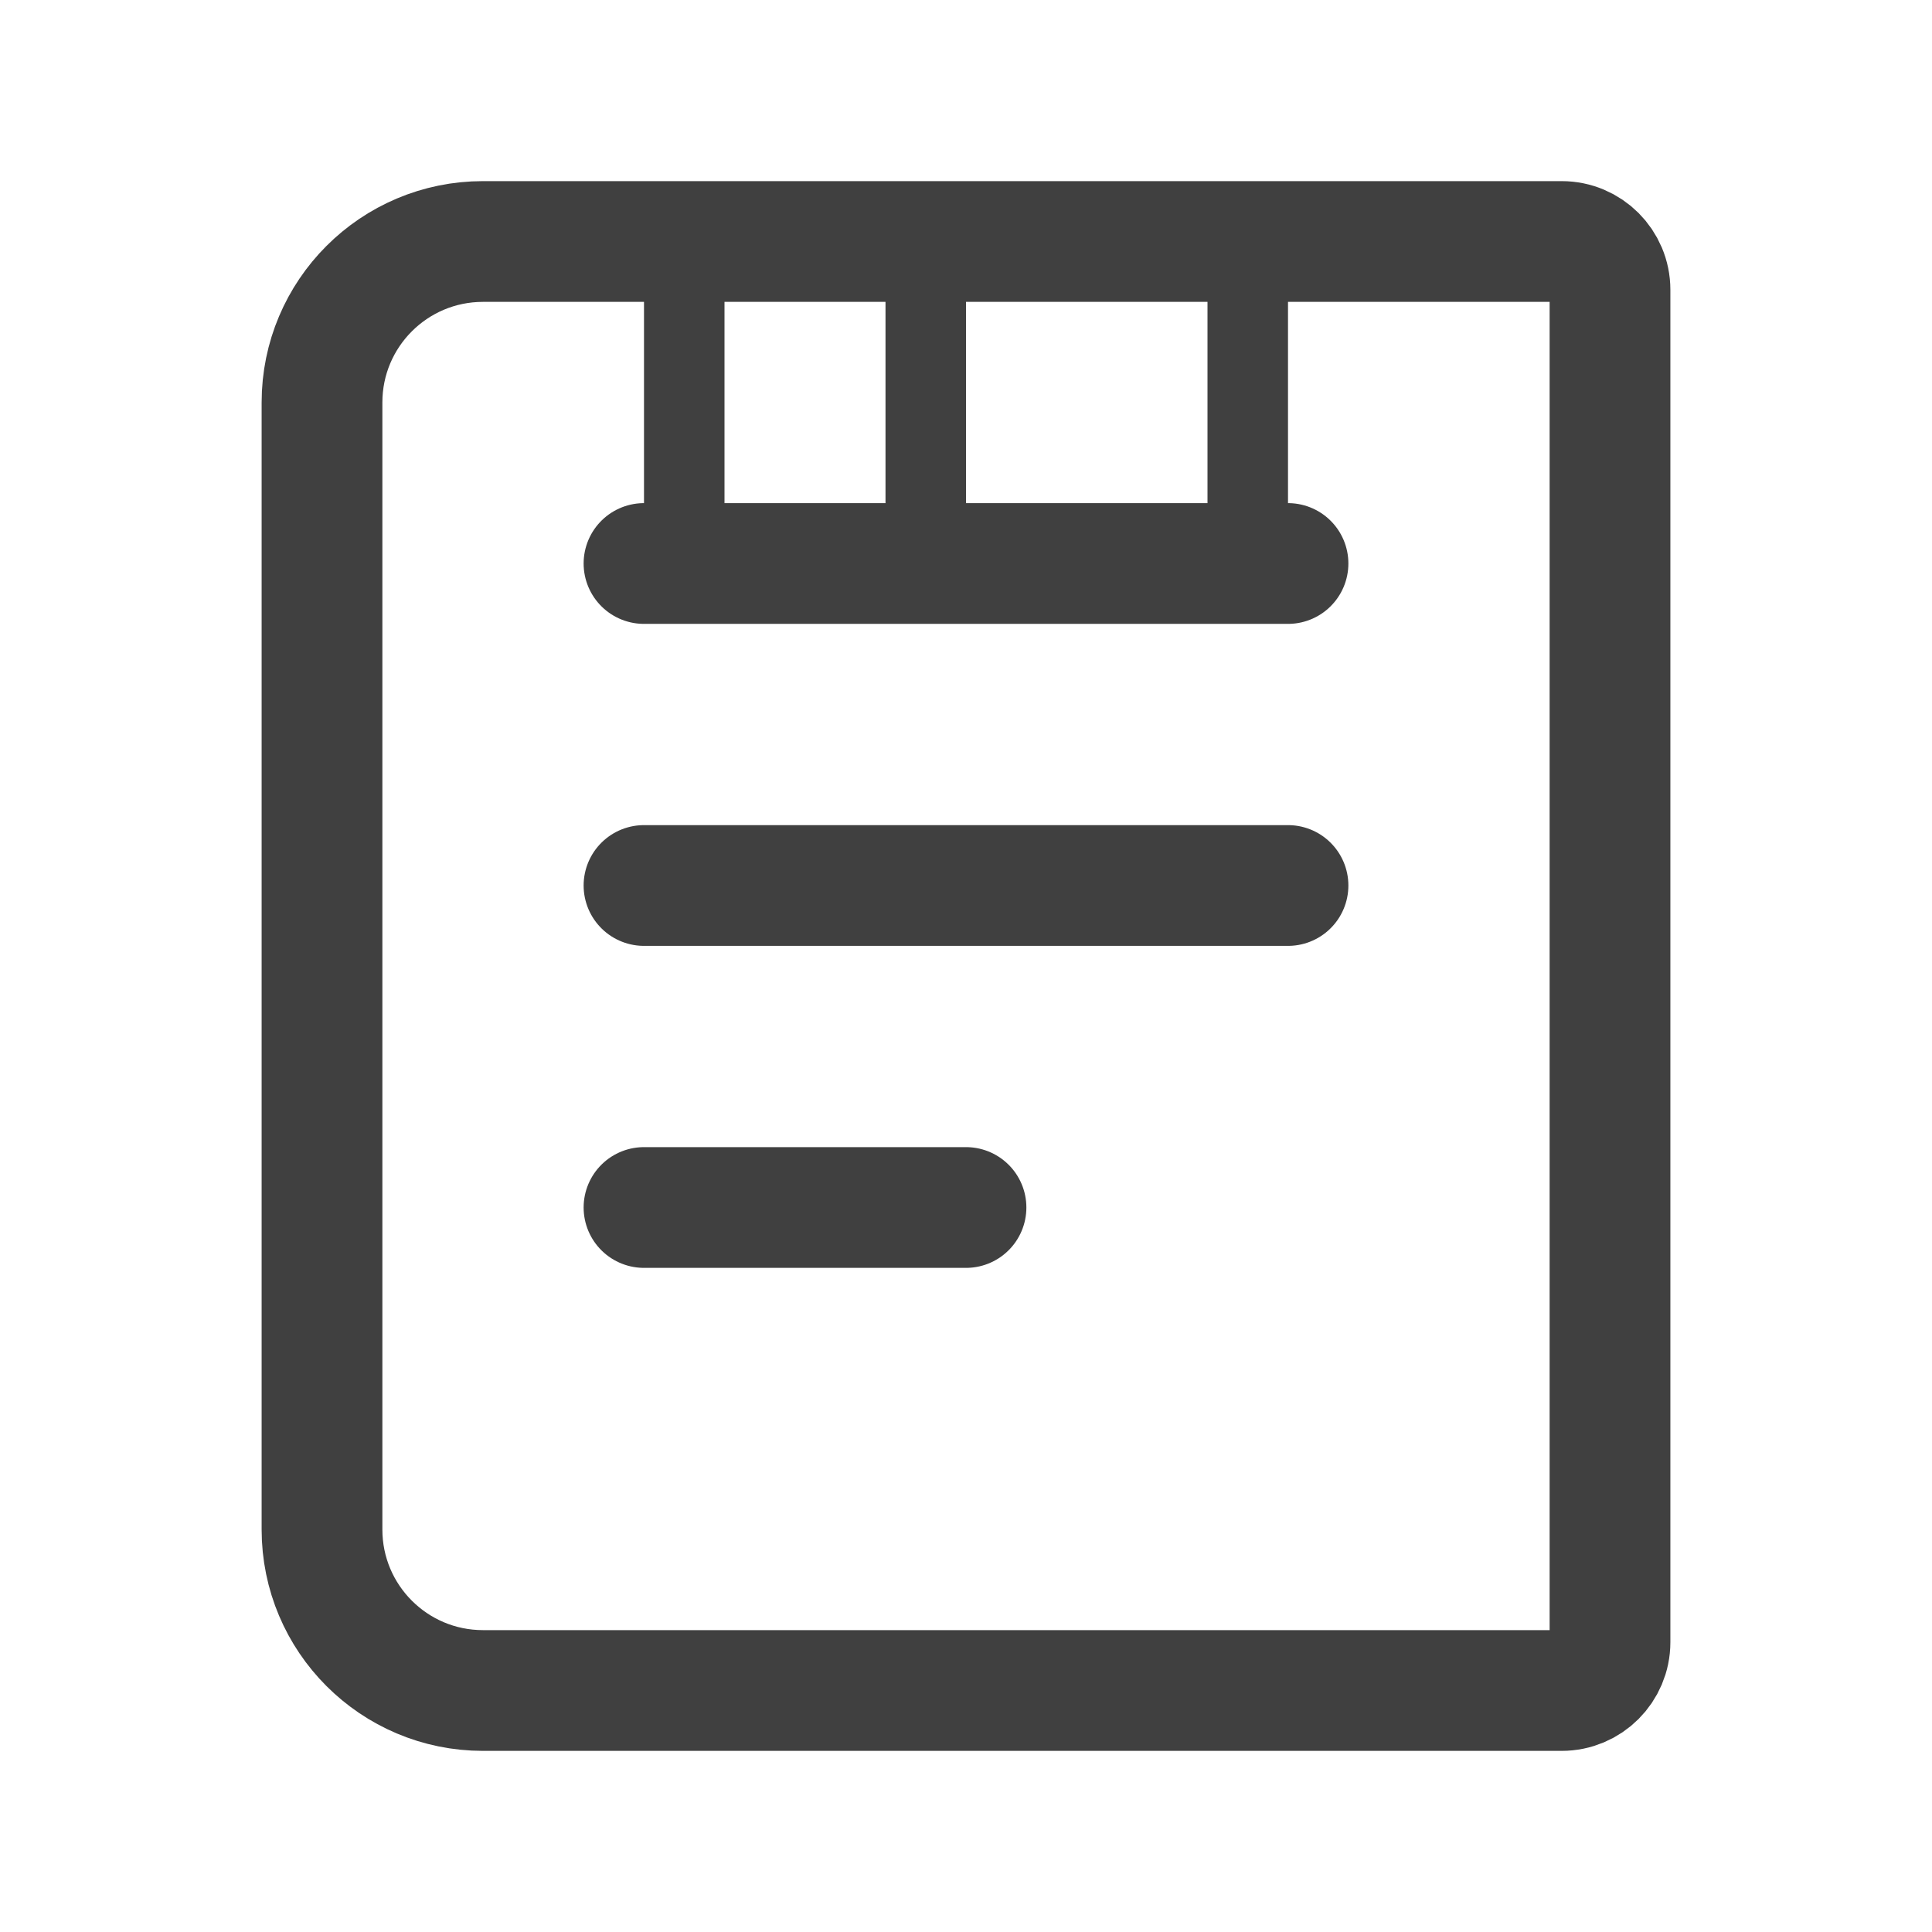 <?xml version="1.0" encoding="UTF-8"?>
<svg width="24px" height="24px" viewBox="0 0 24 24" fill="none" xmlns="http://www.w3.org/2000/svg">
  <path d="M4 19V5C4 3.895 4.895 3 6 3H19.4C19.731 3 20 3.269 20 3.6V20.4C20 20.731 19.731 21 19.4 21H6C4.895 21 4 20.105 4 19Z" stroke="#404040" stroke-width="1.5" stroke-linecap="round"/>
  <path d="M8 7L16 7" stroke="#404040" stroke-width="1.5" stroke-linecap="round" stroke-linejoin="round"/>
  <path d="M8 11L16 11" stroke="#404040" stroke-width="1.5" stroke-linecap="round" stroke-linejoin="round"/>
  <path d="M8 15L12 15" stroke="#404040" stroke-width="1.5" stroke-linecap="round" stroke-linejoin="round"/>
  <path fill-rule="evenodd" clip-rule="evenodd" d="M8 3V7H9V3H8Z" fill="#404040"/>
  <path fill-rule="evenodd" clip-rule="evenodd" d="M11 3V7H12V3H11Z" fill="#404040"/>
  <path fill-rule="evenodd" clip-rule="evenodd" d="M15 3V7H16V3H15Z" fill="#404040"/>
</svg>